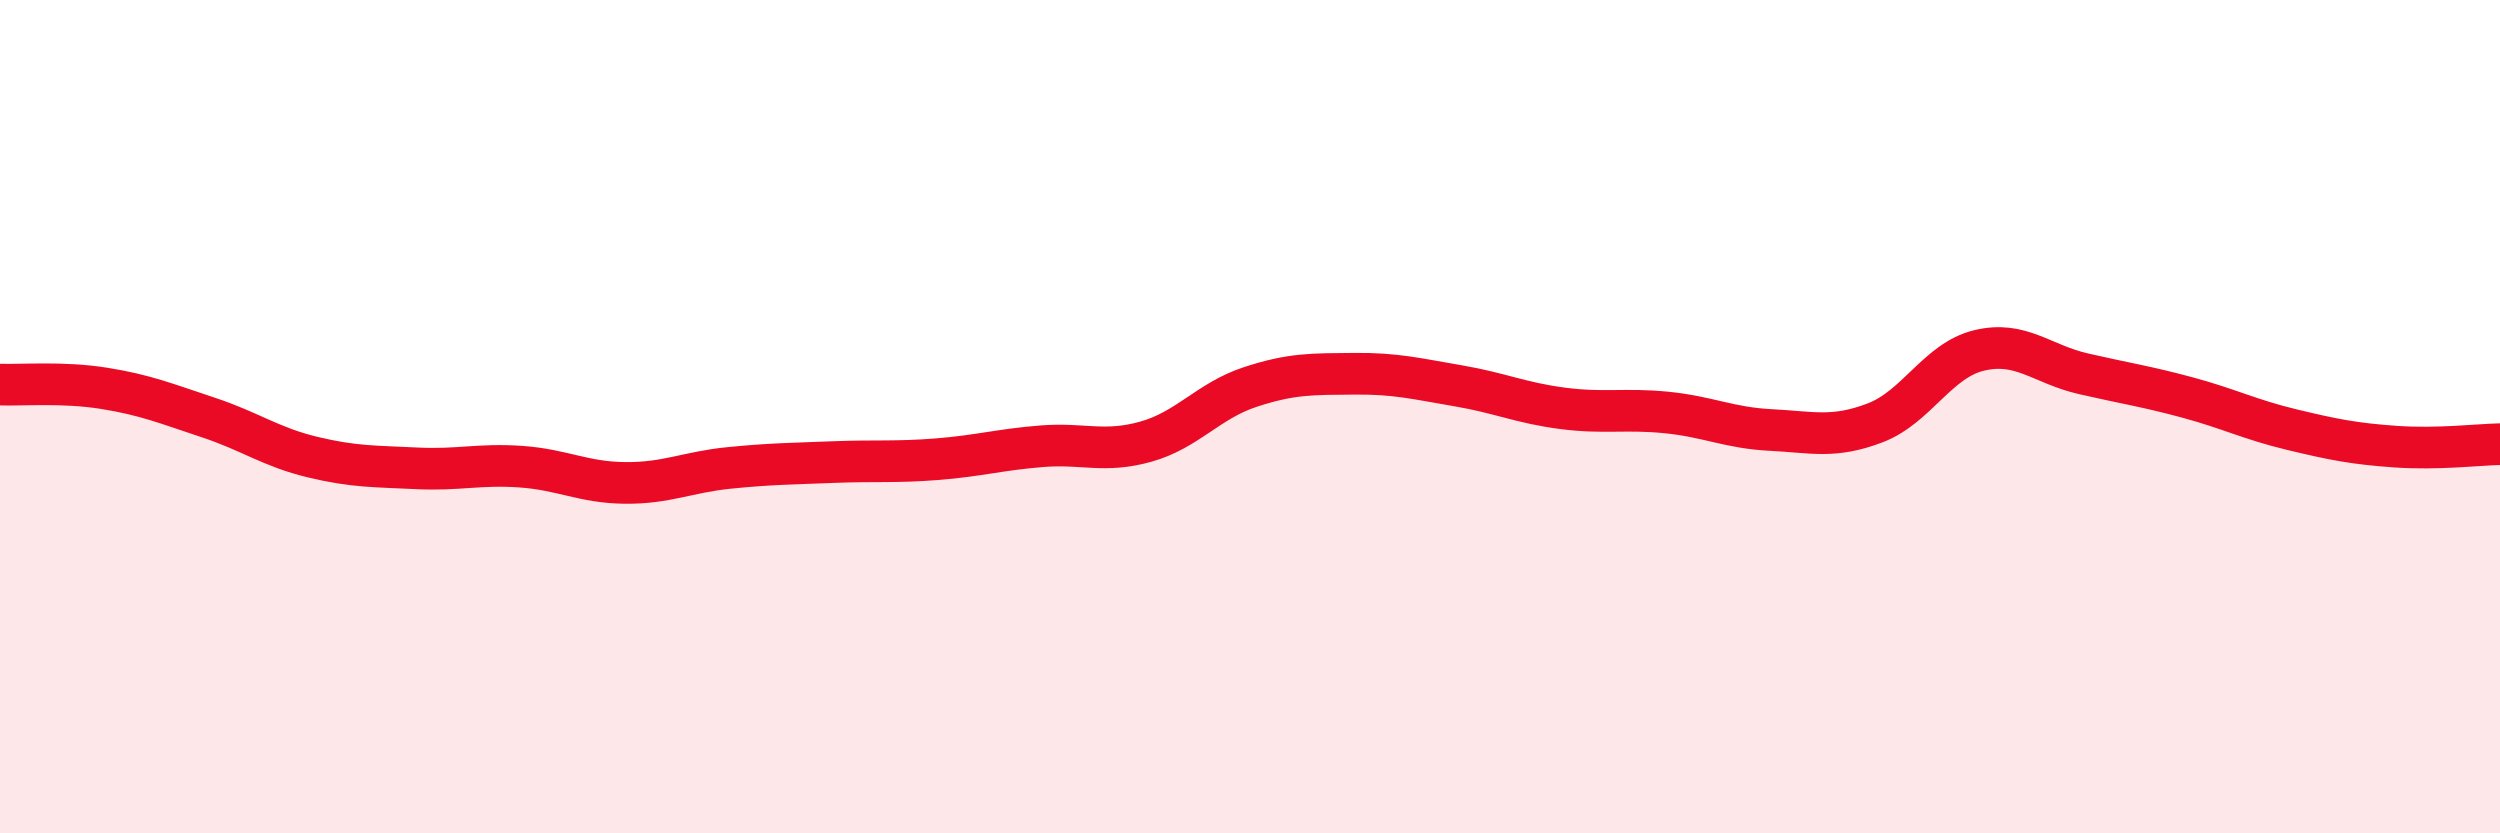 
    <svg width="60" height="20" viewBox="0 0 60 20" xmlns="http://www.w3.org/2000/svg">
      <path
        d="M 0,9.23 C 0.5,9.25 1.5,9.16 2.5,9.32 C 3.5,9.48 4,9.69 5,10.02 C 6,10.35 6.5,10.73 7.5,10.97 C 8.5,11.21 9,11.19 10,11.24 C 11,11.29 11.5,11.13 12.5,11.2 C 13.5,11.27 14,11.58 15,11.59 C 16,11.6 16.5,11.33 17.5,11.23 C 18.5,11.13 19,11.13 20,11.09 C 21,11.05 21.5,11.1 22.5,11.02 C 23.5,10.94 24,10.79 25,10.71 C 26,10.63 26.5,10.88 27.5,10.6 C 28.5,10.32 29,9.62 30,9.29 C 31,8.96 31.5,8.98 32.5,8.97 C 33.5,8.96 34,9.09 35,9.26 C 36,9.43 36.5,9.67 37.5,9.8 C 38.5,9.93 39,9.8 40,9.9 C 41,10 41.5,10.27 42.5,10.32 C 43.5,10.37 44,10.53 45,10.15 C 46,9.77 46.5,8.65 47.5,8.41 C 48.5,8.17 49,8.74 50,8.97 C 51,9.2 51.5,9.27 52.5,9.54 C 53.5,9.81 54,10.07 55,10.31 C 56,10.55 56.5,10.65 57.5,10.72 C 58.5,10.79 59.5,10.67 60,10.66L60 20L0 20Z"
        fill="#EB0A25"
        opacity="0.1"
        stroke-linecap="round"
        stroke-linejoin="round"
      />
      <path
        d="M 0,9.23 C 0.5,9.25 1.5,9.16 2.5,9.32 C 3.5,9.48 4,9.69 5,10.02 C 6,10.35 6.5,10.73 7.5,10.97 C 8.5,11.21 9,11.19 10,11.24 C 11,11.29 11.5,11.13 12.5,11.2 C 13.5,11.27 14,11.58 15,11.59 C 16,11.6 16.5,11.33 17.5,11.23 C 18.5,11.13 19,11.13 20,11.09 C 21,11.05 21.5,11.1 22.5,11.02 C 23.5,10.94 24,10.79 25,10.71 C 26,10.63 26.5,10.88 27.5,10.6 C 28.5,10.32 29,9.62 30,9.29 C 31,8.96 31.5,8.98 32.5,8.97 C 33.5,8.96 34,9.09 35,9.26 C 36,9.43 36.5,9.67 37.5,9.8 C 38.5,9.93 39,9.8 40,9.9 C 41,10 41.5,10.27 42.5,10.32 C 43.5,10.37 44,10.53 45,10.15 C 46,9.77 46.5,8.65 47.5,8.41 C 48.5,8.17 49,8.74 50,8.97 C 51,9.2 51.5,9.27 52.5,9.54 C 53.5,9.81 54,10.07 55,10.31 C 56,10.55 56.5,10.65 57.5,10.72 C 58.5,10.79 59.5,10.67 60,10.66"
        stroke="#EB0A25"
        stroke-width="1"
        fill="none"
        stroke-linecap="round"
        stroke-linejoin="round"
      />
    </svg>
  